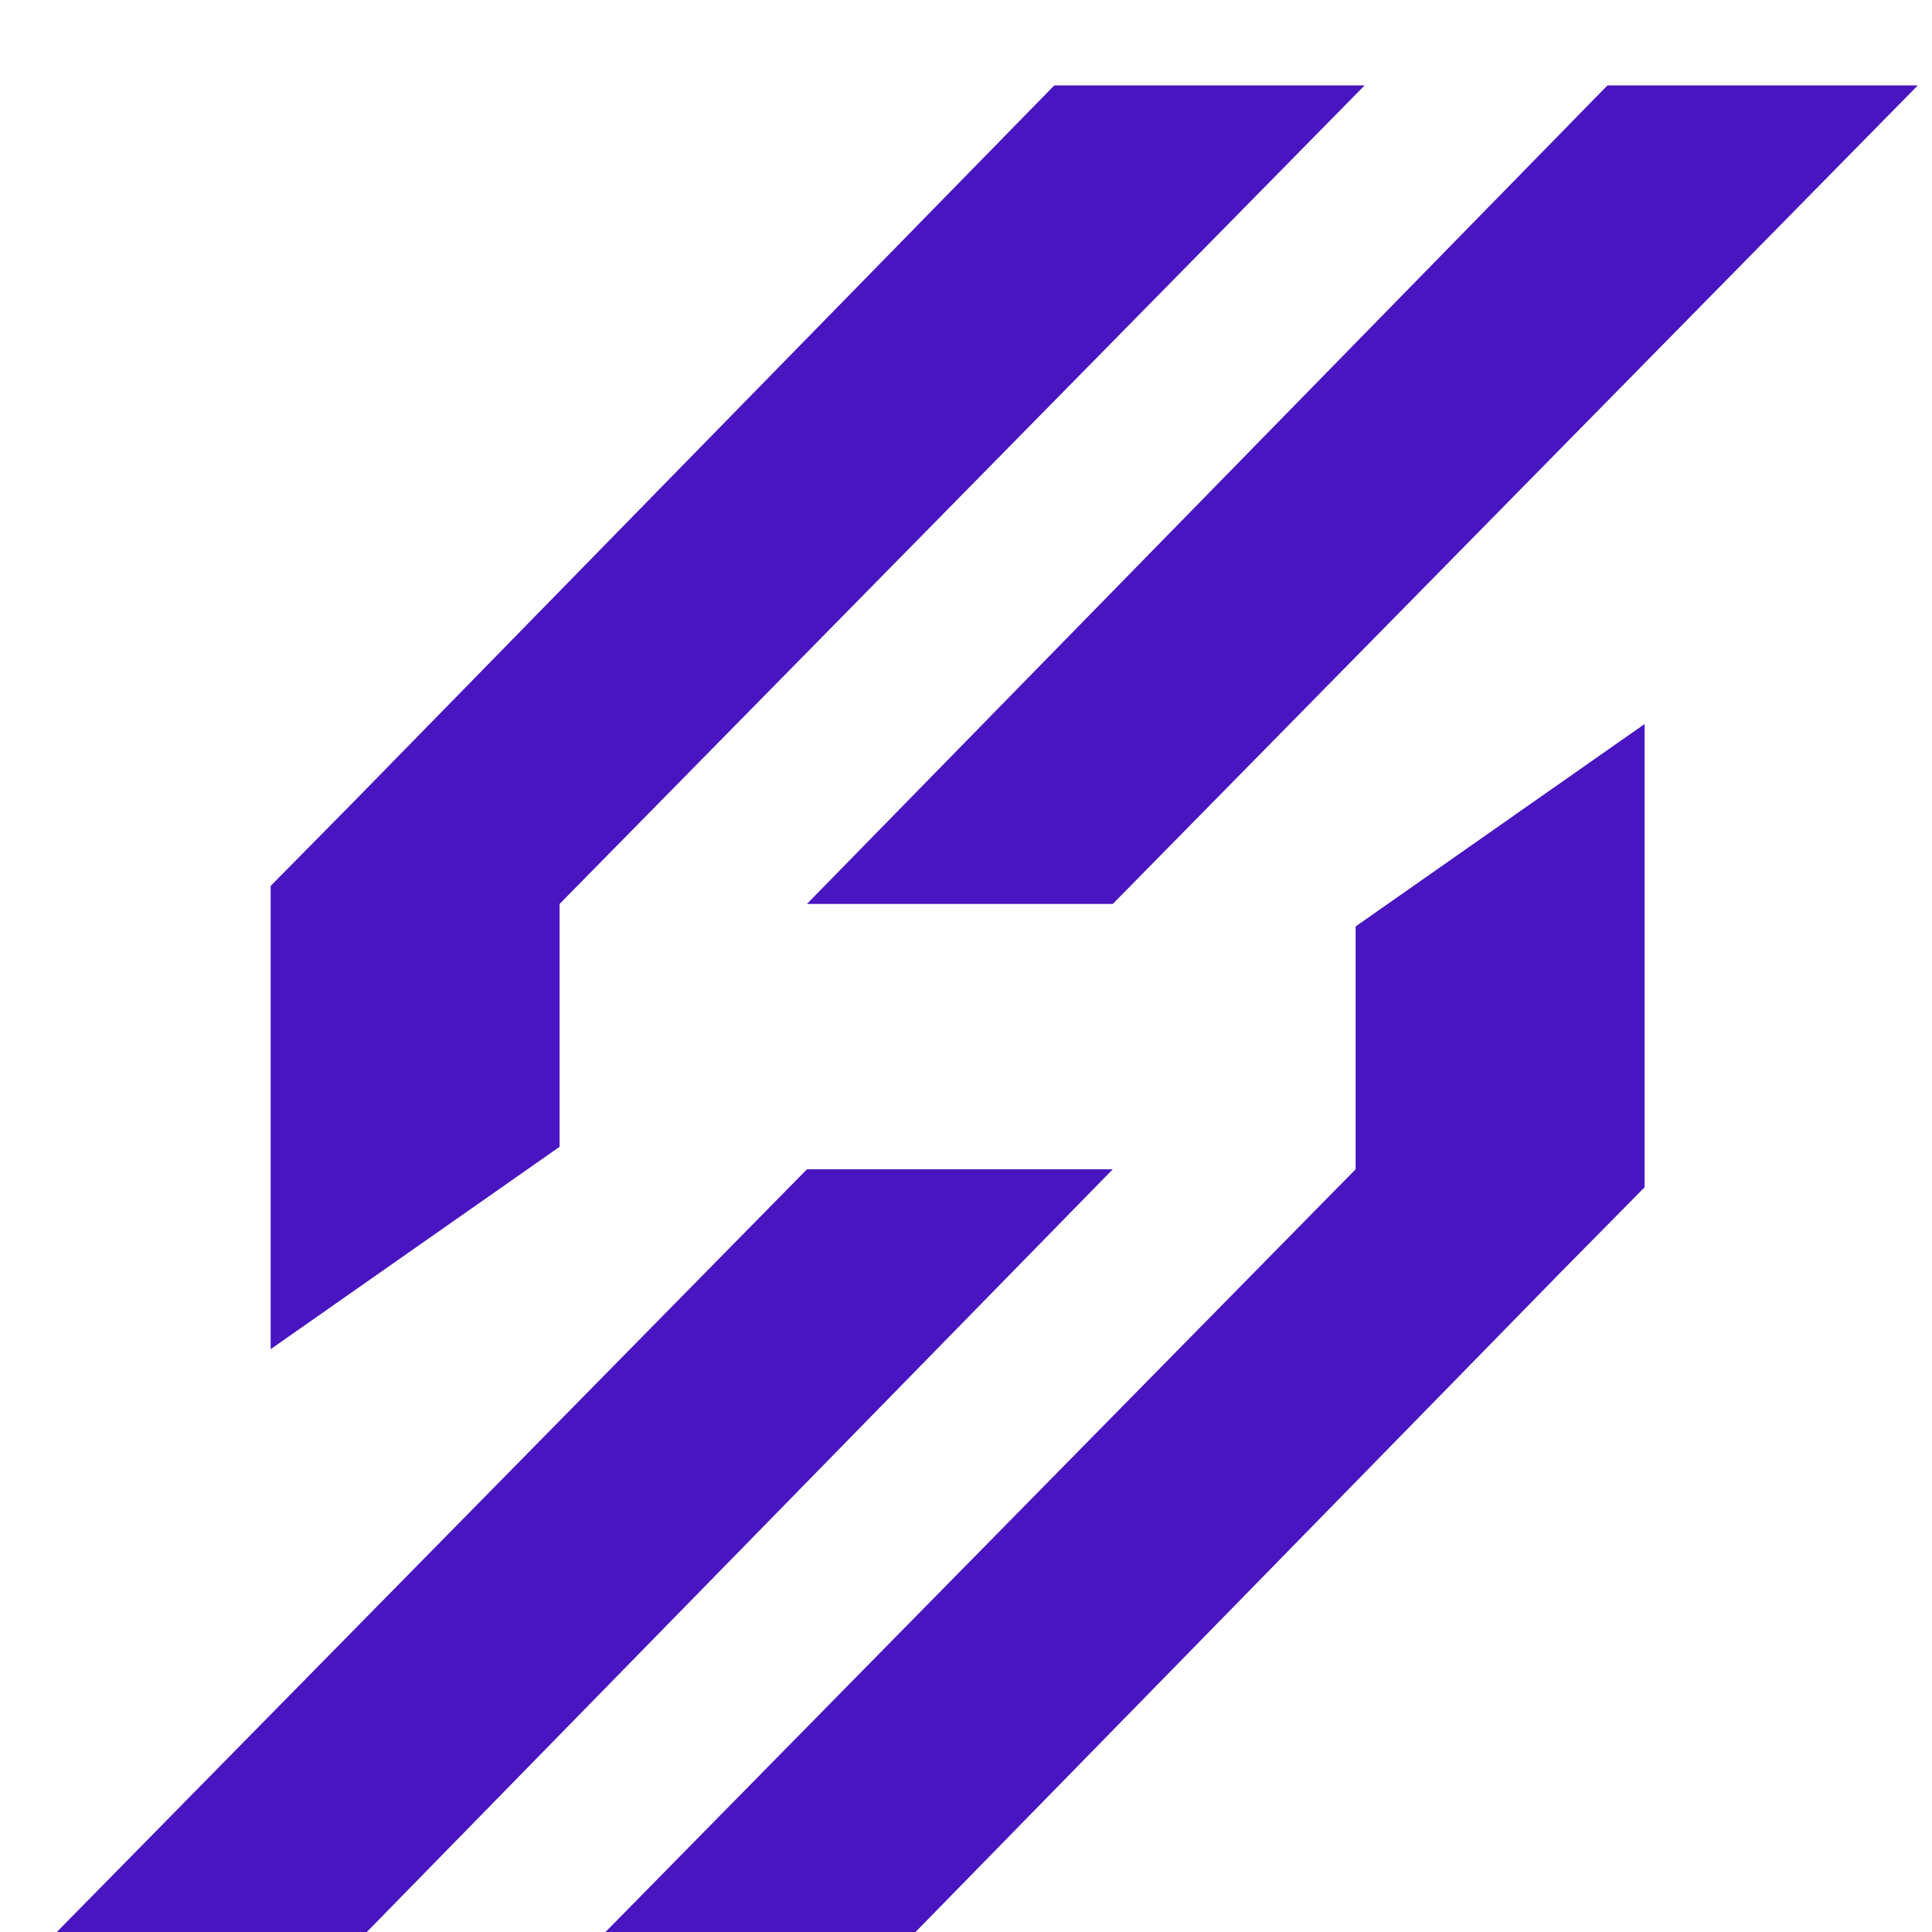<svg width="70" height="70" viewBox="0 0 70 70" fill="none" xmlns="http://www.w3.org/2000/svg">
<g filter="url(#filter0_i_28_228)">
<path d="M40.318 30.281H29.237L58.242 0.624H69.486L40.318 30.281Z" fill="#4815C0"/>
<path d="M29.238 39.895H40.318L11.313 69.552H0.07L29.238 39.895Z" fill="#4815C0"/>
<path d="M49.443 0.624L20.275 30.281V39.08L9.806 46.413V29.629L12.82 26.574L16.446 22.867L23.697 15.452L38.2 0.624H49.443Z" fill="#4815C0"/>
<path d="M19.949 69.552L49.117 39.895V31.096L59.587 23.763V40.547L56.572 43.602L52.947 47.309L45.695 54.724L31.193 69.552H19.949Z" fill="#4815C0"/>
</g>
<defs>
<filter id="filter0_i_28_228" x="0.069" y="0.624" width="69.417" height="71.398" filterUnits="userSpaceOnUse" color-interpolation-filters="sRGB">
<feFlood flood-opacity="0" result="BackgroundImageFix"/>
<feBlend mode="normal" in="SourceGraphic" in2="BackgroundImageFix" result="shape"/>
<feColorMatrix in="SourceAlpha" type="matrix" values="0 0 0 0 0 0 0 0 0 0 0 0 0 0 0 0 0 0 127 0" result="hardAlpha"/>
<feOffset dy="2.47"/>
<feGaussianBlur stdDeviation="1.821"/>
<feComposite in2="hardAlpha" operator="arithmetic" k2="-1" k3="1"/>
<feColorMatrix type="matrix" values="0 0 0 0 0.512 0 0 0 0 0.303 0 0 0 0 1 0 0 0 1 0"/>
<feBlend mode="normal" in2="shape" result="effect1_innerShadow_28_228"/>
</filter>
</defs>
</svg>
